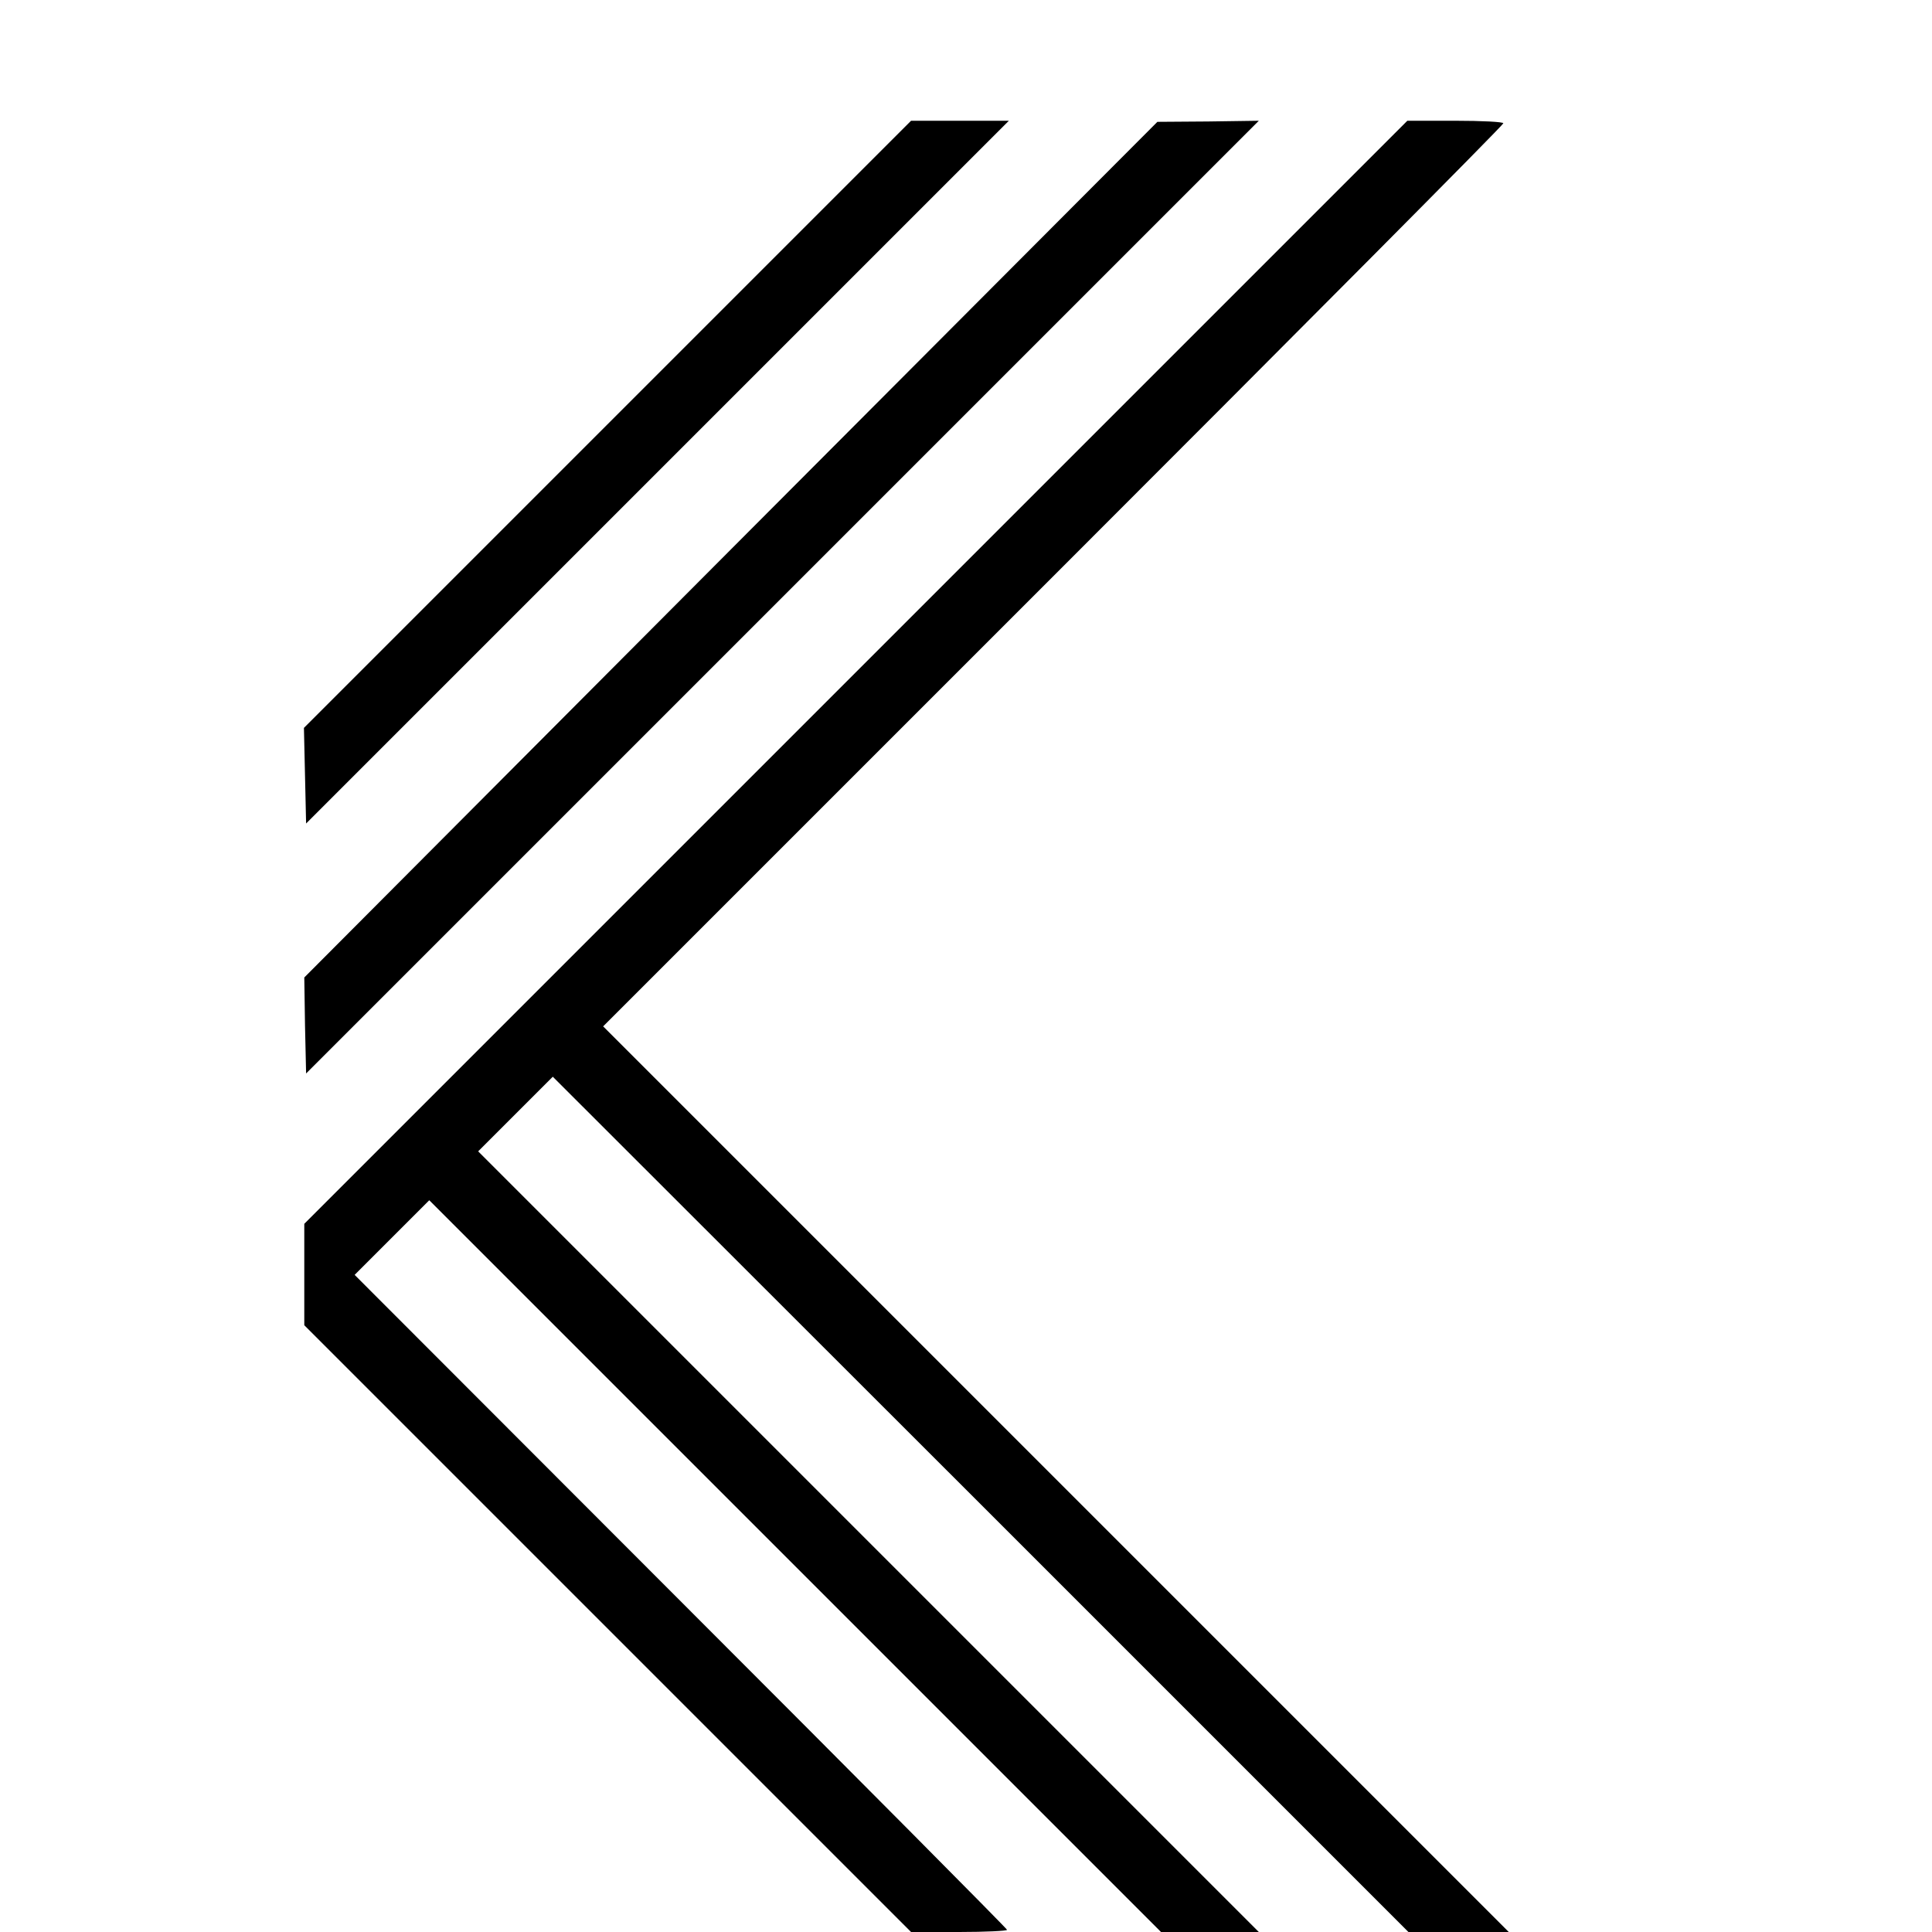 <?xml version="1.0" standalone="no"?>
<!DOCTYPE svg PUBLIC "-//W3C//DTD SVG 20010904//EN"
 "http://www.w3.org/TR/2001/REC-SVG-20010904/DTD/svg10.dtd">
<svg version="1.0" xmlns="http://www.w3.org/2000/svg"
 width="16pt" height="16pt" viewBox="0 0 16 16"
 preserveAspectRatio="xMidYMid meet">
<g transform="translate(0,16) scale(0.003,-0.003)"
fill="#000000" stroke="none">
<path d="M1677 4162 l-838 -838 3 -132 3 -132 970 970 970 970 -135 0 -135 0
-838 -838z"/>
<path d="M2017 3816 l-1177 -1181 2 -133 3 -132 1315 1315 1315 1315 -140 -2
-140 -1 -1178 -1181z"/>
<path d="M2362 3477 l-1522 -1522 0 -140 0 -140 838 -838 837 -837 133 0 c72
0 132 3 132 6 0 3 -405 411 -901 907 l-900 901 103 103 103 103 1010 -1010
1010 -1010 135 0 135 0 -1078 1078 -1077 1077 103 103 103 103 1181 -1180
1181 -1181 138 0 139 0 -1250 1250 -1250 1250 1243 1243 c683 683 1242 1245
1242 1250 0 4 -60 7 -133 7 l-132 0 -1523 -1523z"/>
</g>
</svg>
